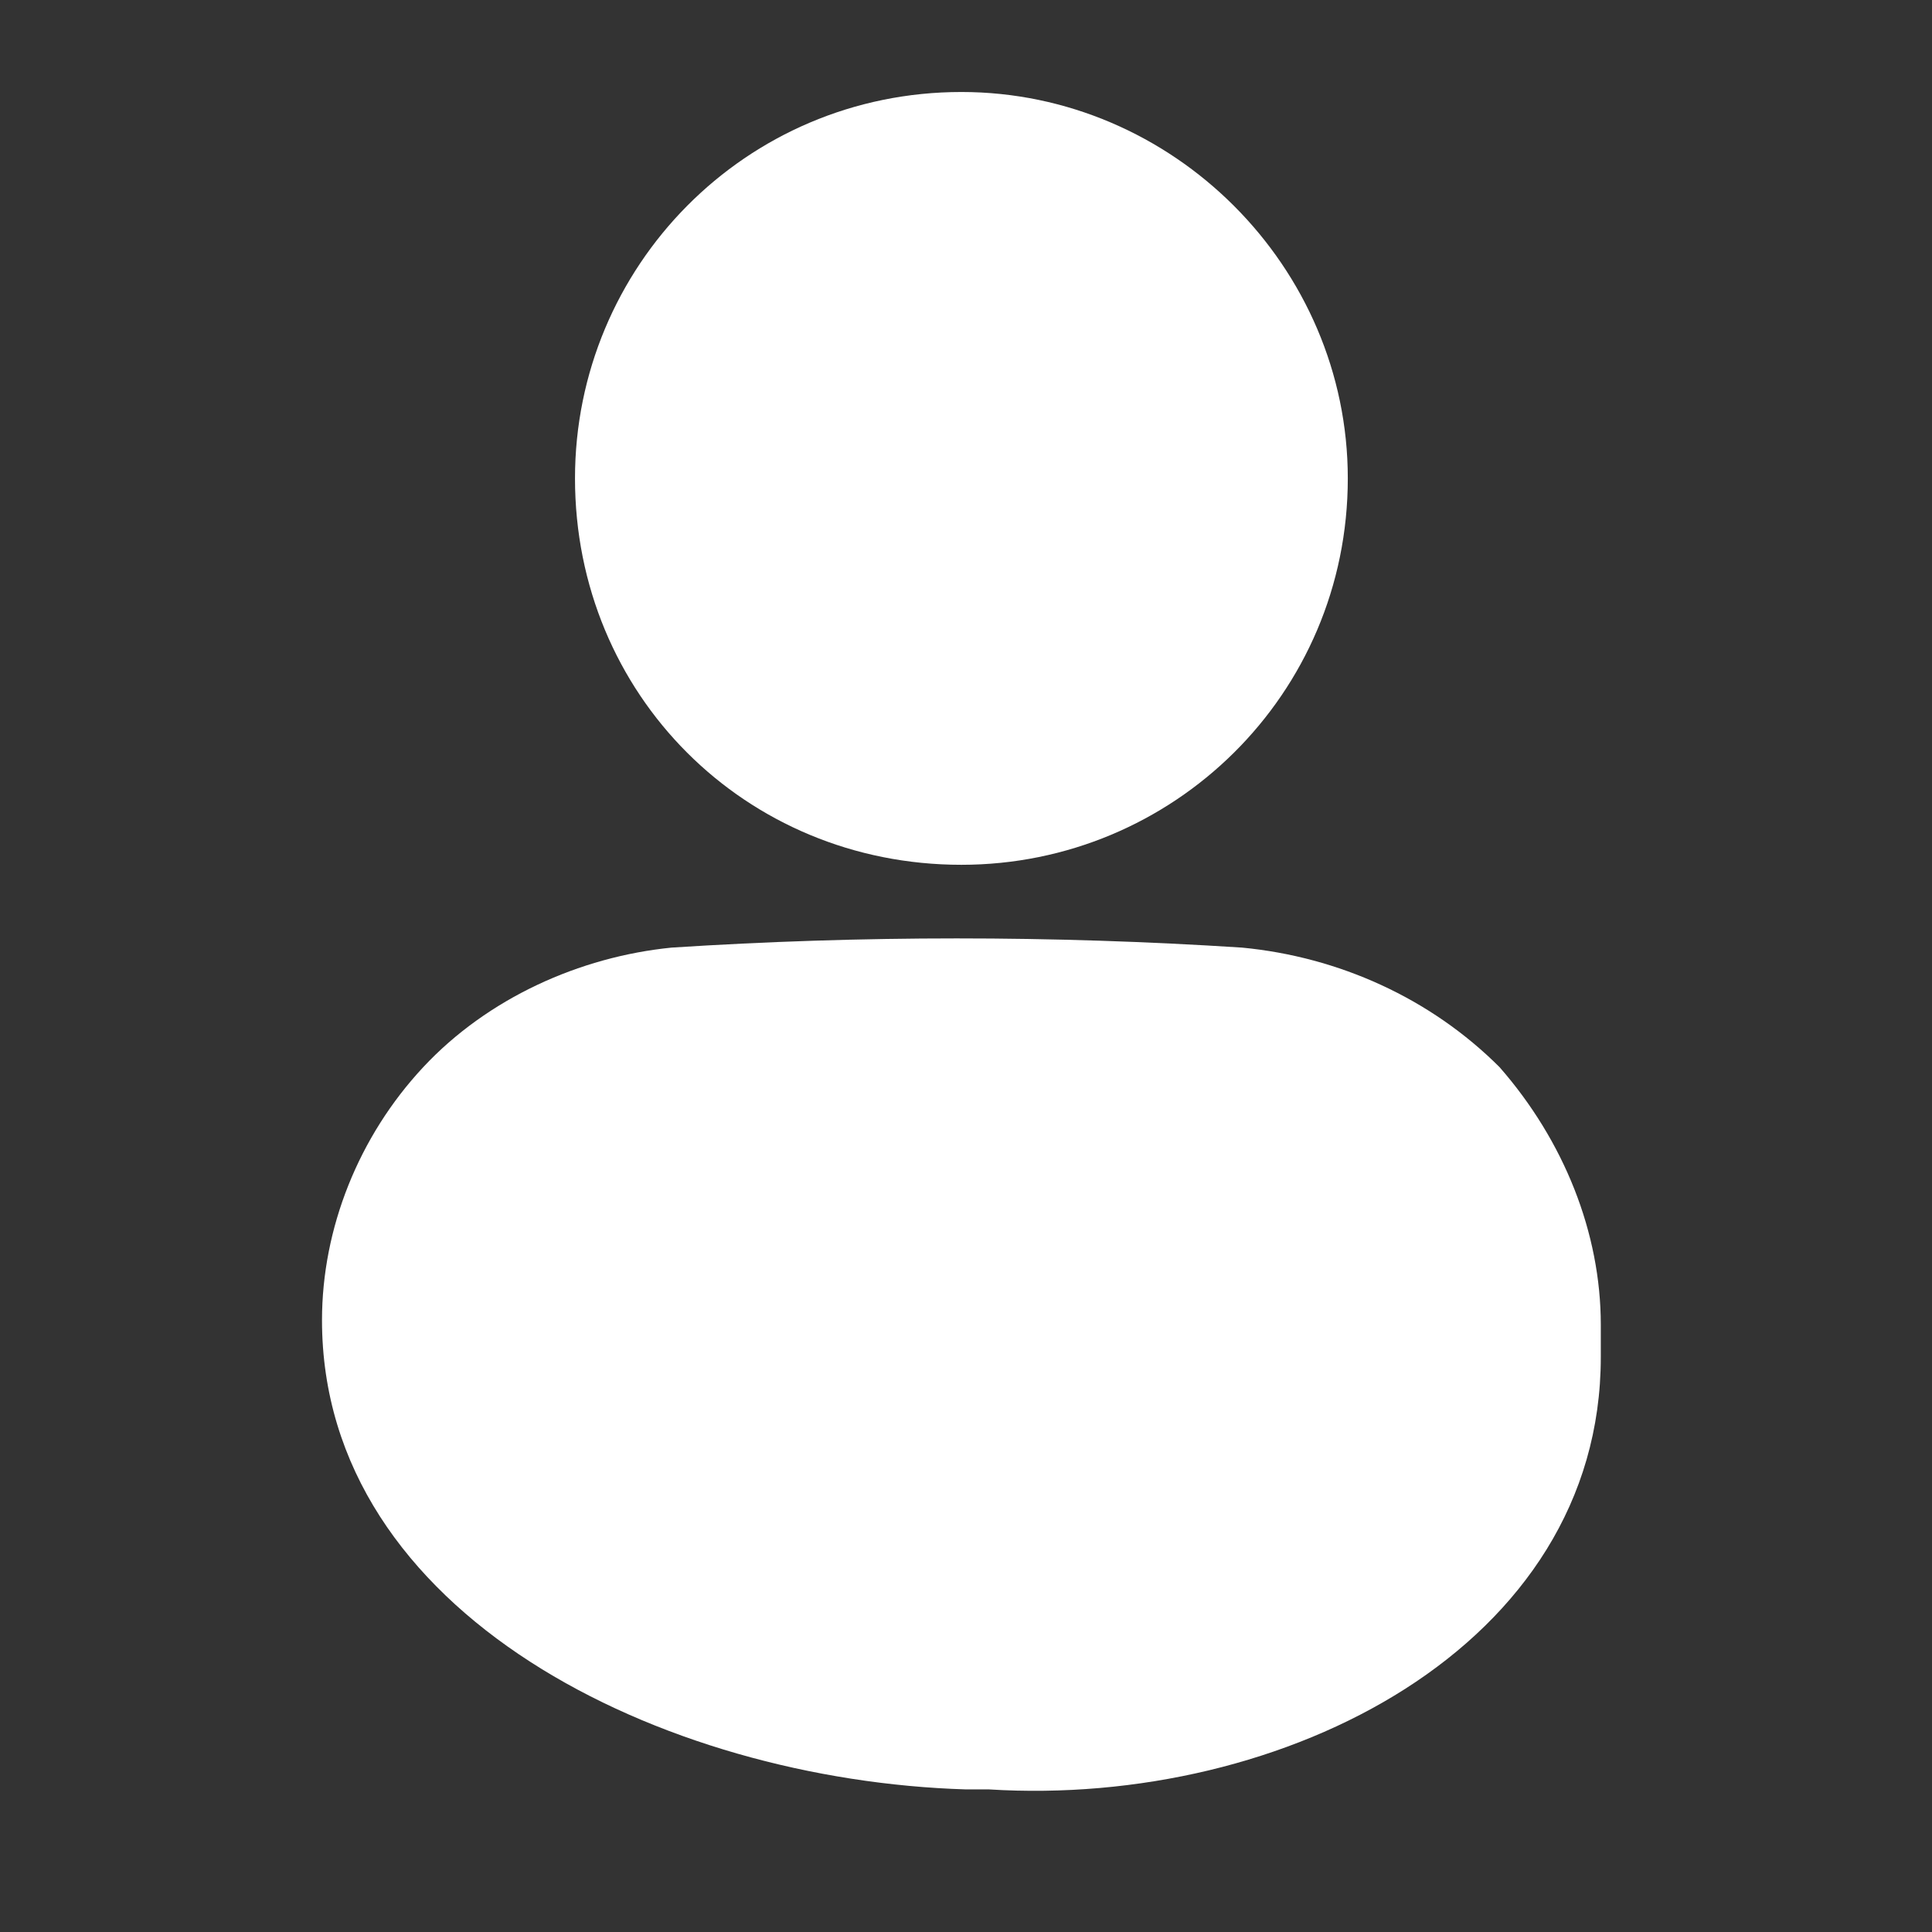 <?xml version="1.0" encoding="UTF-8"?> <svg xmlns="http://www.w3.org/2000/svg" version="1.2" viewBox="0 0 42 42" width="42" height="42"><rect x="0" y="0" width="42" height="42" fill="#333333" stroke="none"/><title>Home Icon</title><style> .s0 { fill: #ffffff } </style><path id="Layer" class="s0" d="m32.6 23.2c-1.5-1.5-3.5-2.4-5.6-2.6q-6.2-0.4-12.4 0c-2 0.2-4 1.1-5.4 2.6-1.4 1.5-2.2 3.5-2.2 5.5 0 6.4 7.4 10 14 10.2h0.5c6.4 0.4 13.3-3.1 13.3-9.4v-0.7c0-2-0.8-4-2.2-5.6zm-11.7-4.4c-4.7 0-8.4-3.7-8.4-8.4 0-4.6 3.7-8.4 8.4-8.4 4.6 0 8.4 3.8 8.4 8.4 0 4.7-3.8 8.4-8.4 8.4z"></path></svg> 